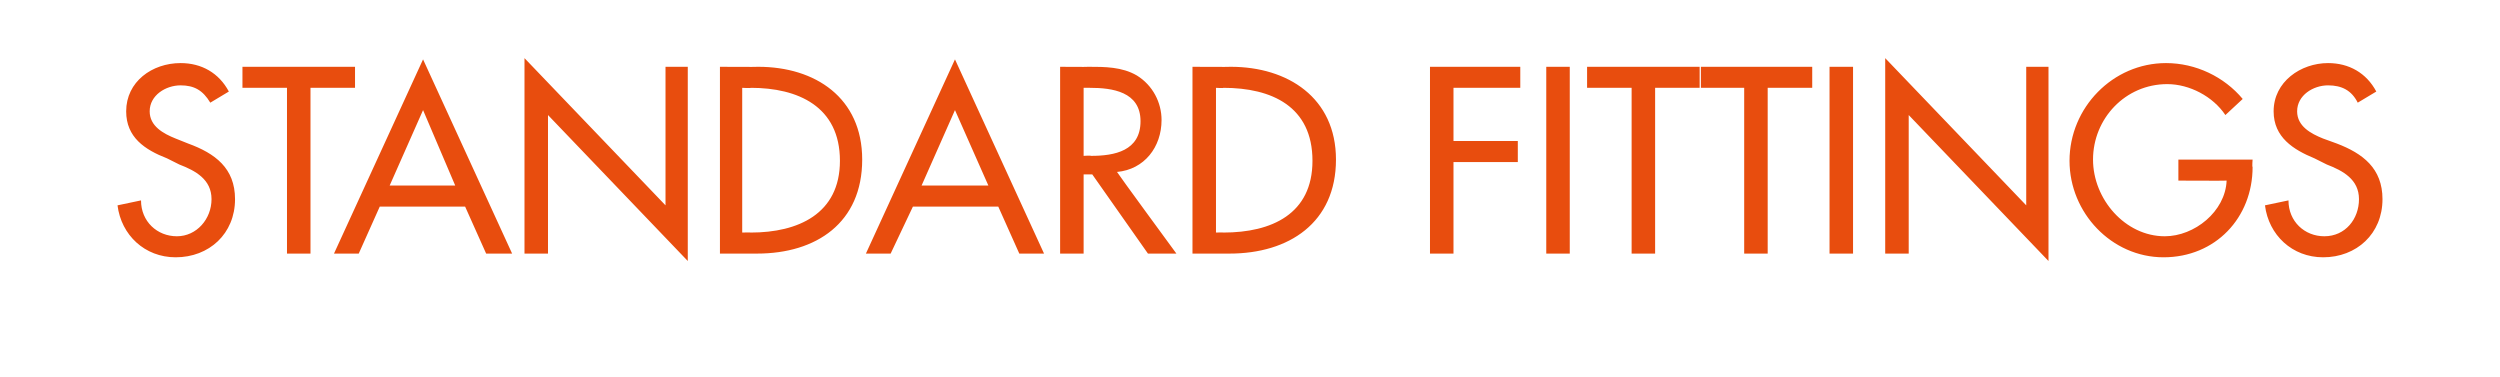 <?xml version="1.0" standalone="no"?><!DOCTYPE svg PUBLIC "-//W3C//DTD SVG 1.1//EN" "http://www.w3.org/Graphics/SVG/1.1/DTD/svg11.dtd"><svg xmlns="http://www.w3.org/2000/svg" version="1.1" width="202.1px" height="30.5px" viewBox="0 -4 202.1 30.5" style="top:-4px">  <desc>standard fittings</desc>  <defs/>  <g id="Polygon223401">    <path d="M 17 4.3 C 16.4 3.3 15.7 2.9 14.6 2.9 C 13.4 2.9 12.1 3.7 12.1 5 C 12.1 6.2 13.2 6.8 14.2 7.2 C 14.2 7.2 15.2 7.6 15.2 7.6 C 17.4 8.4 19 9.6 19 12.1 C 19 14.9 16.9 16.8 14.2 16.8 C 11.7 16.8 9.8 15 9.5 12.6 C 9.5 12.6 11.4 12.2 11.4 12.2 C 11.4 13.9 12.7 15.1 14.3 15.1 C 15.9 15.1 17.1 13.7 17.1 12.1 C 17.1 10.5 15.8 9.8 14.5 9.3 C 14.5 9.3 13.5 8.8 13.5 8.8 C 11.7 8.1 10.2 7.1 10.2 5 C 10.2 2.6 12.3 1.1 14.6 1.1 C 16.3 1.1 17.7 1.9 18.5 3.4 C 18.5 3.4 17 4.3 17 4.3 Z M 25.1 16.5 L 23.2 16.5 L 23.2 3.1 L 19.6 3.1 L 19.6 1.4 L 28.7 1.4 L 28.7 3.1 L 25.1 3.1 L 25.1 16.5 Z M 30.7 12.7 L 29 16.5 L 27 16.5 L 34.2 0.8 L 41.4 16.5 L 39.3 16.5 L 37.6 12.7 L 30.7 12.7 Z M 34.2 4.9 L 31.5 11 L 36.8 11 L 34.2 4.9 Z M 42.4 0.7 L 53.8 12.6 L 53.8 1.4 L 55.6 1.4 L 55.6 17.1 L 44.3 5.3 L 44.3 16.5 L 42.4 16.5 L 42.4 0.7 Z M 58.2 1.4 C 58.2 1.4 61.27 1.42 61.3 1.4 C 65.9 1.4 69.7 3.9 69.7 8.9 C 69.7 14 66 16.5 61.2 16.5 C 61.21 16.5 58.2 16.5 58.2 16.5 L 58.2 1.4 Z M 60 14.8 C 60 14.8 60.69 14.78 60.7 14.8 C 64.5 14.8 67.9 13.3 67.9 9 C 67.9 4.6 64.5 3.1 60.7 3.1 C 60.69 3.14 60 3.1 60 3.1 L 60 14.8 Z M 73.8 12.7 L 72 16.5 L 70 16.5 L 77.2 0.8 L 84.4 16.5 L 82.4 16.5 L 80.7 12.7 L 73.8 12.7 Z M 77.2 4.9 L 74.5 11 L 79.9 11 L 77.2 4.9 Z M 95.1 16.5 L 92.8 16.5 L 88.3 10.1 L 87.6 10.1 L 87.6 16.5 L 85.7 16.5 L 85.7 1.4 C 85.7 1.4 87.95 1.42 88 1.4 C 89.3 1.4 90.7 1.4 91.9 2.1 C 93.2 2.9 93.9 4.3 93.9 5.7 C 93.9 7.9 92.5 9.7 90.3 9.9 C 90.29 9.94 95.1 16.5 95.1 16.5 Z M 87.6 8.6 C 87.6 8.6 88.15 8.56 88.2 8.6 C 90.1 8.6 92.2 8.2 92.2 5.8 C 92.2 3.4 89.9 3.1 88.1 3.1 C 88.05 3.1 87.6 3.1 87.6 3.1 L 87.6 8.6 Z M 96.4 1.4 C 96.4 1.4 99.49 1.42 99.5 1.4 C 104.1 1.4 108 3.9 108 8.9 C 108 14 104.2 16.5 99.4 16.5 C 99.43 16.5 96.4 16.5 96.4 16.5 L 96.4 1.4 Z M 98.3 14.8 C 98.3 14.8 98.91 14.78 98.9 14.8 C 102.8 14.8 106.1 13.3 106.1 9 C 106.1 4.6 102.8 3.1 98.9 3.1 C 98.91 3.14 98.3 3.1 98.3 3.1 L 98.3 14.8 Z M 117.5 3.1 L 117.5 7.4 L 122.7 7.4 L 122.7 9.1 L 117.5 9.1 L 117.5 16.5 L 115.6 16.5 L 115.6 1.4 L 122.9 1.4 L 122.9 3.1 L 117.5 3.1 Z M 126.9 16.5 L 125 16.5 L 125 1.4 L 126.9 1.4 L 126.9 16.5 Z M 133.8 16.5 L 131.9 16.5 L 131.9 3.1 L 128.3 3.1 L 128.3 1.4 L 137.4 1.4 L 137.4 3.1 L 133.8 3.1 L 133.8 16.5 Z M 142.9 16.5 L 141 16.5 L 141 3.1 L 137.5 3.1 L 137.5 1.4 L 146.5 1.4 L 146.5 3.1 L 142.9 3.1 L 142.9 16.5 Z M 149.8 16.5 L 147.9 16.5 L 147.9 1.4 L 149.8 1.4 L 149.8 16.5 Z M 152.4 0.7 L 163.8 12.6 L 163.8 1.4 L 165.6 1.4 L 165.6 17.1 L 154.3 5.3 L 154.3 16.5 L 152.4 16.5 L 152.4 0.7 Z M 182.1 8.9 C 182.1 8.9 182.05 9.5 182.1 9.5 C 182.1 13.6 179.1 16.8 174.9 16.8 C 170.7 16.8 167.3 13.2 167.3 9 C 167.3 4.7 170.8 1.1 175.1 1.1 C 177.5 1.1 179.8 2.2 181.3 4 C 181.3 4 179.9 5.3 179.9 5.3 C 178.9 3.8 177 2.8 175.2 2.8 C 171.8 2.8 169.2 5.6 169.2 8.9 C 169.2 12.1 171.8 15.1 175 15.1 C 177.4 15.1 179.9 13.1 180 10.6 C 179.97 10.62 176.1 10.6 176.1 10.6 L 176.1 8.9 L 182.1 8.9 Z M 190.6 4.3 C 190.1 3.3 189.3 2.9 188.2 2.9 C 187 2.9 185.7 3.7 185.7 5 C 185.7 6.2 186.8 6.8 187.8 7.2 C 187.8 7.2 188.9 7.6 188.9 7.6 C 191 8.4 192.6 9.6 192.6 12.1 C 192.6 14.9 190.5 16.8 187.8 16.8 C 185.3 16.8 183.4 15 183.1 12.6 C 183.1 12.6 185 12.2 185 12.2 C 185 13.9 186.3 15.1 187.9 15.1 C 189.6 15.1 190.7 13.7 190.7 12.1 C 190.7 10.5 189.4 9.8 188.1 9.3 C 188.1 9.3 187.1 8.8 187.1 8.8 C 185.4 8.1 183.8 7.1 183.8 5 C 183.8 2.6 186 1.1 188.2 1.1 C 189.9 1.1 191.3 1.9 192.1 3.4 C 192.1 3.4 190.6 4.3 190.6 4.3 Z " stroke="none" fill="#e84d0e"/>  </g></svg>